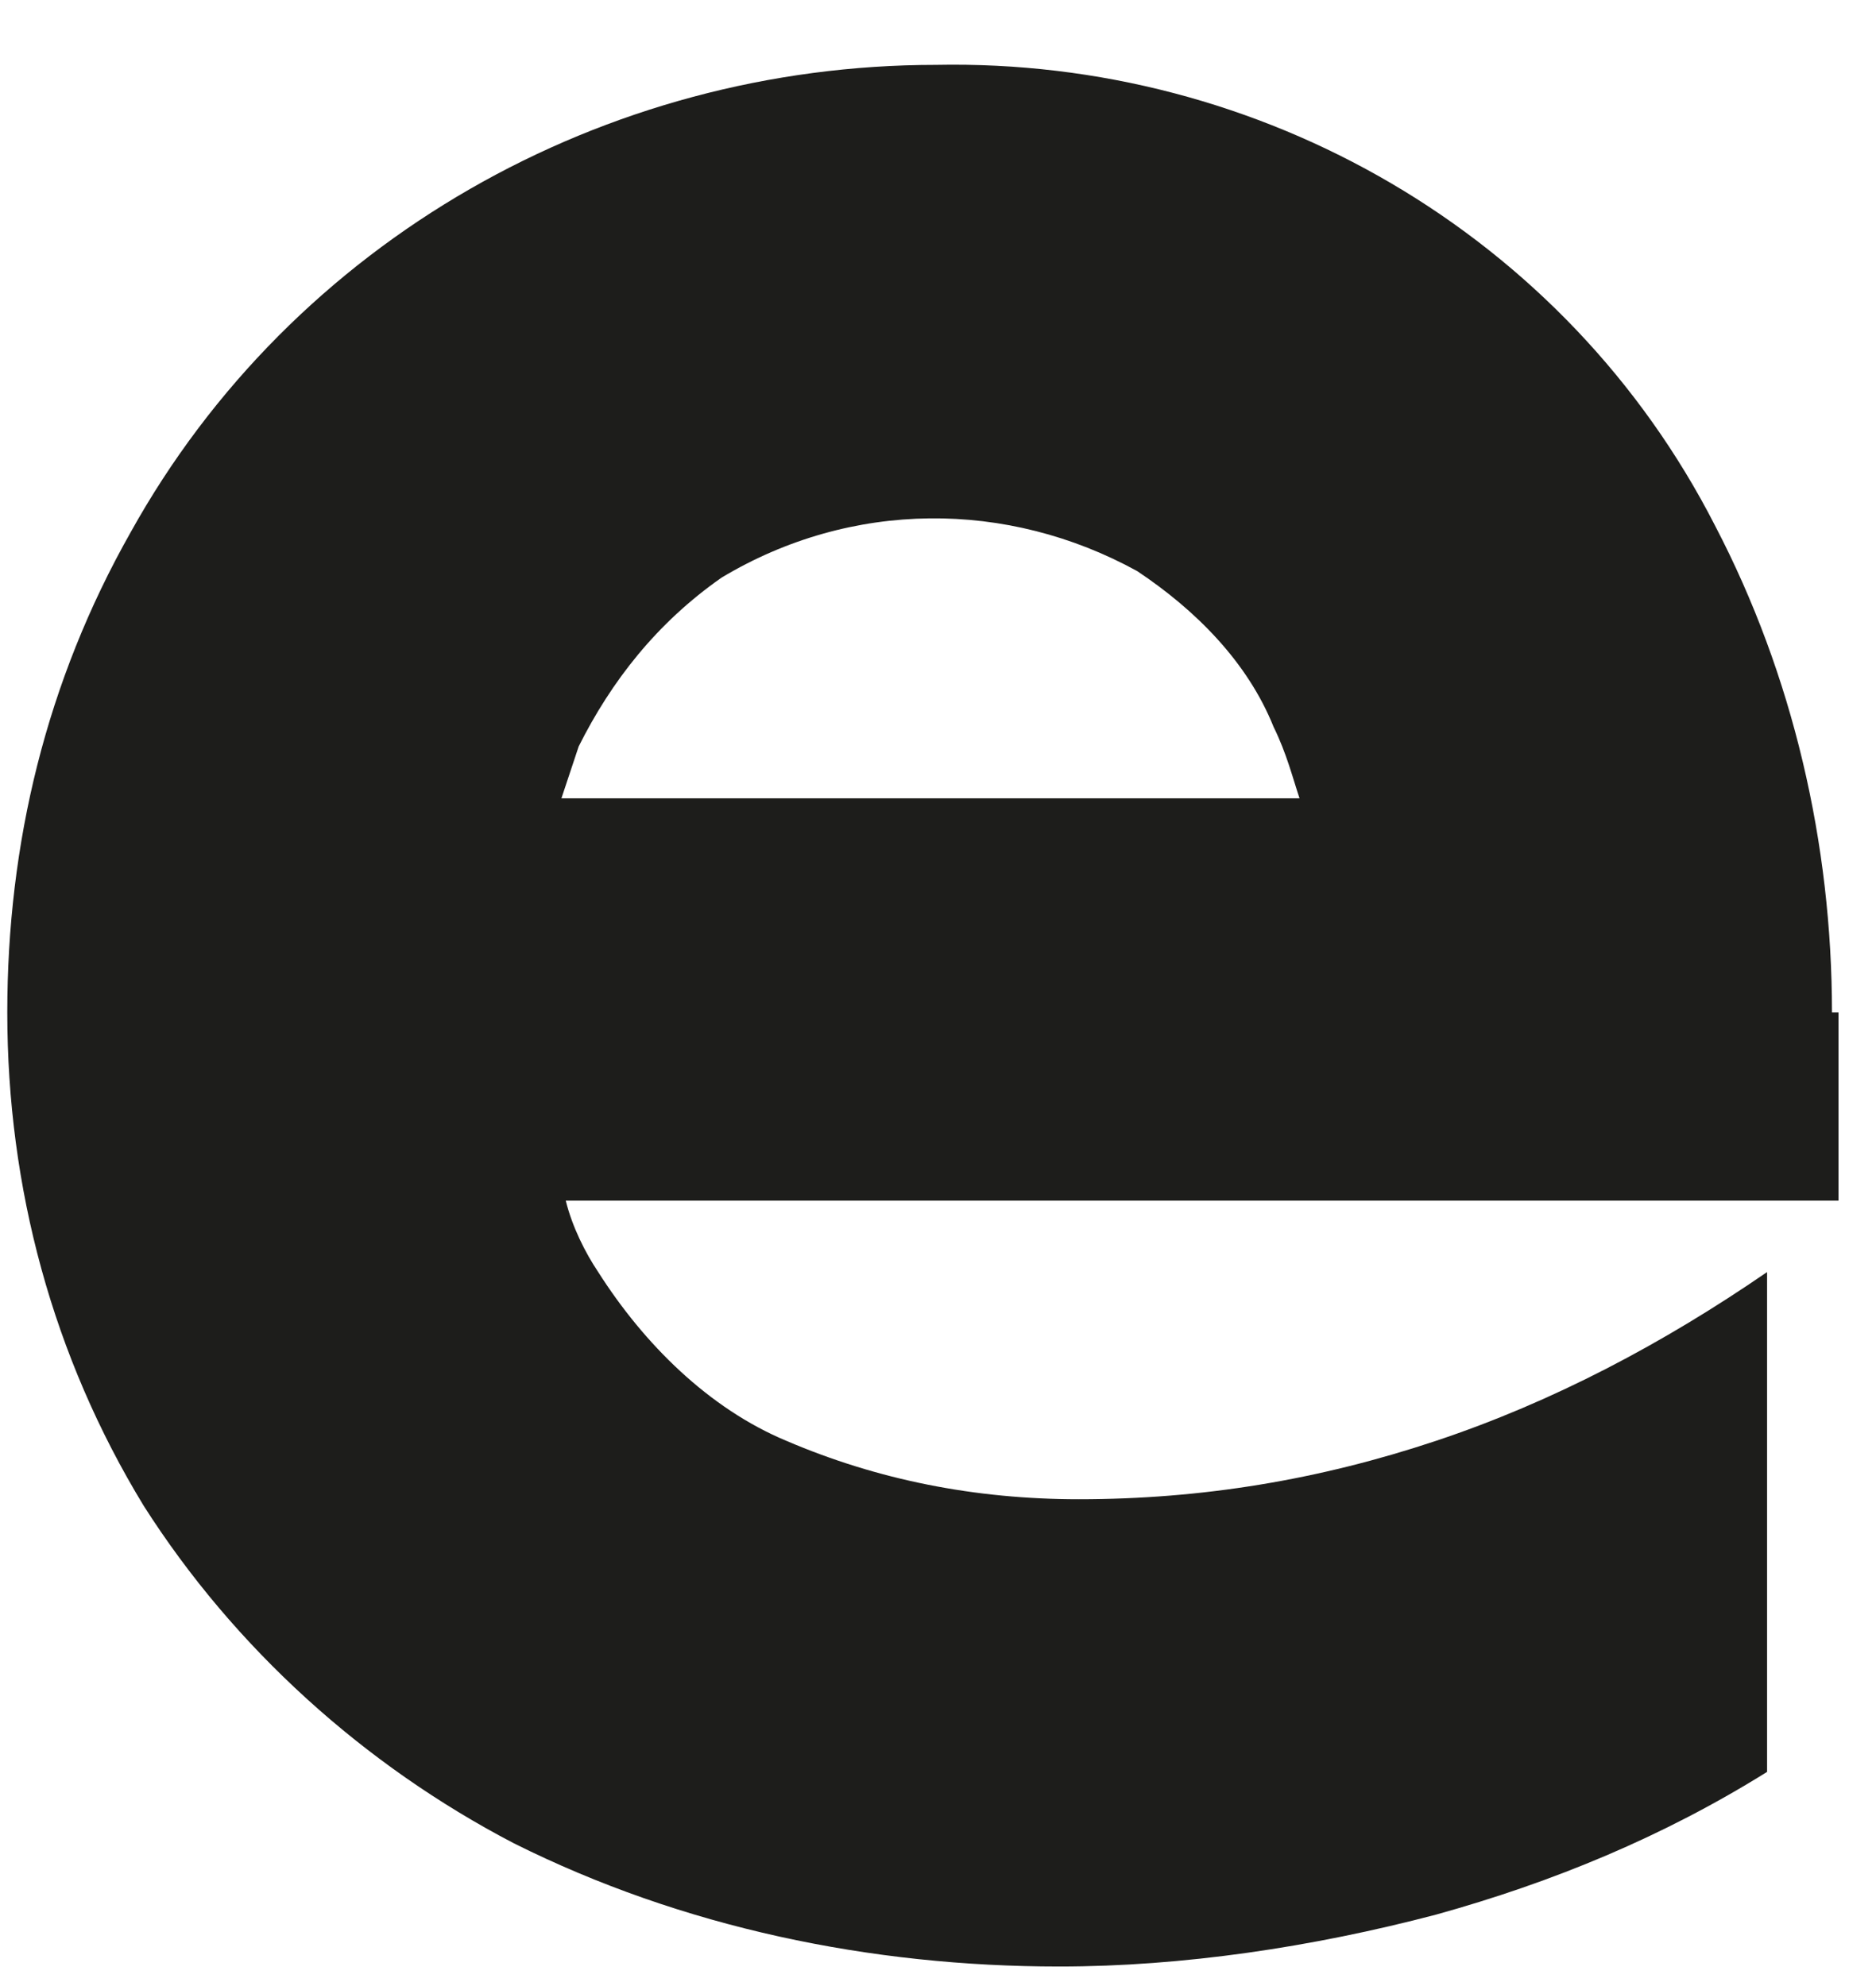 <?xml version="1.0" encoding="UTF-8"?> <svg xmlns="http://www.w3.org/2000/svg" width="17" height="18" viewBox="0 0 17 18" fill="none"><path d="M16.601 9.176C16.601 7.647 16.248 6.118 15.542 4.765C14.189 2.118 11.423 0.529 8.481 0.588C5.48 0.588 2.655 2.176 1.184 4.824C0.419 6.176 0.066 7.647 0.066 9.176C0.066 10.765 0.478 12.294 1.302 13.647C2.126 14.941 3.302 16 4.656 16.706C6.186 17.471 7.892 17.823 9.599 17.823C10.717 17.823 11.894 17.647 13.012 17.353C14.071 17.059 15.071 16.647 16.013 16.059V11.529C15.071 12.177 14.071 12.706 13.012 13.059C11.953 13.412 10.893 13.588 9.775 13.588C8.834 13.588 7.951 13.412 7.127 13.059C6.421 12.765 5.833 12.177 5.421 11.529C5.303 11.353 5.185 11.118 5.127 10.882H16.66V9.176H16.601ZM5.068 7.294C5.127 7.118 5.185 6.941 5.244 6.765C5.539 6.176 5.95 5.647 6.539 5.235C7.716 4.529 9.128 4.529 10.305 5.176C10.835 5.529 11.305 6 11.541 6.588C11.658 6.824 11.717 7.059 11.776 7.235H5.068V7.294Z" fill="#1D1D1B"></path></svg> 